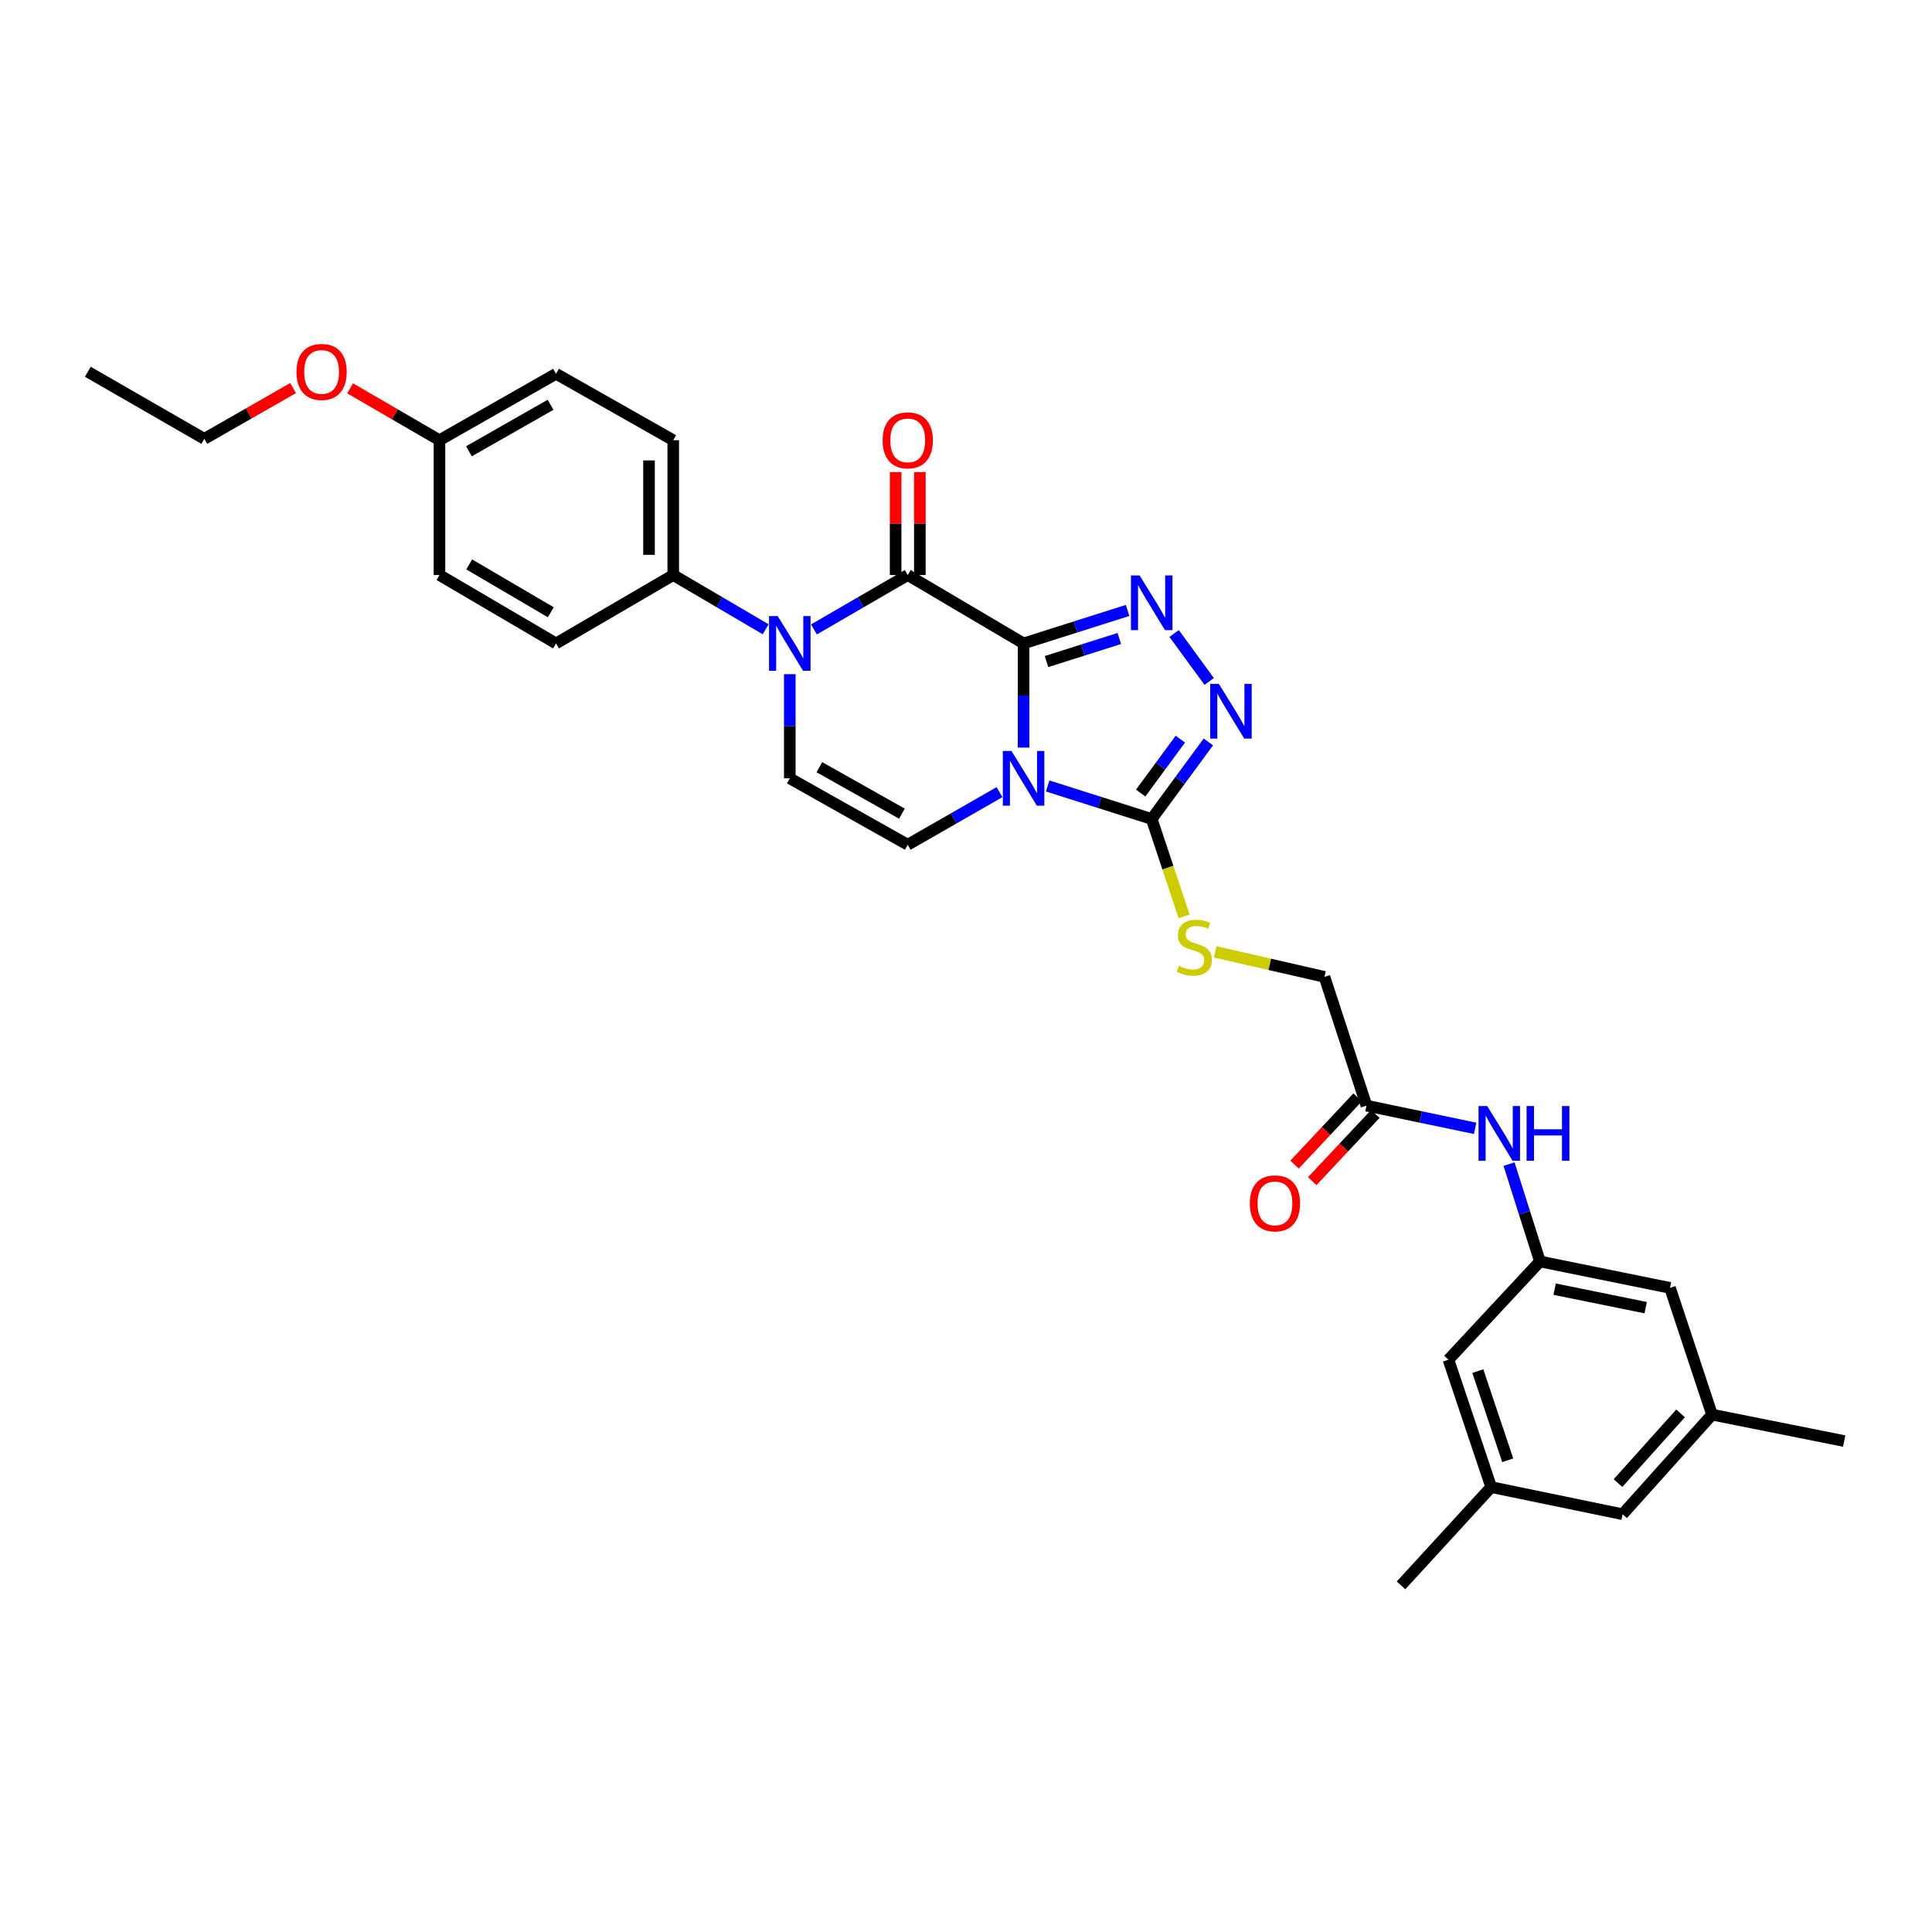 <?xml version='1.0' encoding='iso-8859-1'?>
<svg version='1.1' baseProfile='full'
              xmlns='http://www.w3.org/2000/svg'
                      xmlns:rdkit='http://www.rdkit.org/xml'
                      xmlns:xlink='http://www.w3.org/1999/xlink'
                  xml:space='preserve'
width='1000px' height='1000px' viewBox='0 0 1000 1000'>
<!-- END OF HEADER -->
<rect style='opacity:1.0;fill:#FFFFFF;stroke:none' width='1000' height='1000' x='0' y='0'> </rect>
<path class='bond-0' d='M 529.801,333.042 L 529.801,359.999' style='fill:none;fill-rule:evenodd;stroke:#000000;stroke-width:6px;stroke-linecap:butt;stroke-linejoin:miter;stroke-opacity:1' />
<path class='bond-0' d='M 529.801,359.999 L 529.801,386.956' style='fill:none;fill-rule:evenodd;stroke:#0000FF;stroke-width:6px;stroke-linecap:butt;stroke-linejoin:miter;stroke-opacity:1' />
<path class='bond-1' d='M 529.801,333.042 L 469.844,297.634' style='fill:none;fill-rule:evenodd;stroke:#000000;stroke-width:6px;stroke-linecap:butt;stroke-linejoin:miter;stroke-opacity:1' />
<path class='bond-2' d='M 529.801,333.042 L 556.716,324.503' style='fill:none;fill-rule:evenodd;stroke:#000000;stroke-width:6px;stroke-linecap:butt;stroke-linejoin:miter;stroke-opacity:1' />
<path class='bond-2' d='M 556.716,324.503 L 583.631,315.964' style='fill:none;fill-rule:evenodd;stroke:#0000FF;stroke-width:6px;stroke-linecap:butt;stroke-linejoin:miter;stroke-opacity:1' />
<path class='bond-2' d='M 541.667,342.432 L 560.507,336.454' style='fill:none;fill-rule:evenodd;stroke:#000000;stroke-width:6px;stroke-linecap:butt;stroke-linejoin:miter;stroke-opacity:1' />
<path class='bond-2' d='M 560.507,336.454 L 579.348,330.477' style='fill:none;fill-rule:evenodd;stroke:#0000FF;stroke-width:6px;stroke-linecap:butt;stroke-linejoin:miter;stroke-opacity:1' />
<path class='bond-4' d='M 542.28,406.821 L 569.195,415.36' style='fill:none;fill-rule:evenodd;stroke:#0000FF;stroke-width:6px;stroke-linecap:butt;stroke-linejoin:miter;stroke-opacity:1' />
<path class='bond-4' d='M 569.195,415.36 L 596.11,423.899' style='fill:none;fill-rule:evenodd;stroke:#000000;stroke-width:6px;stroke-linecap:butt;stroke-linejoin:miter;stroke-opacity:1' />
<path class='bond-6' d='M 517.333,410.009 L 493.589,423.621' style='fill:none;fill-rule:evenodd;stroke:#0000FF;stroke-width:6px;stroke-linecap:butt;stroke-linejoin:miter;stroke-opacity:1' />
<path class='bond-6' d='M 493.589,423.621 L 469.844,437.232' style='fill:none;fill-rule:evenodd;stroke:#000000;stroke-width:6px;stroke-linecap:butt;stroke-linejoin:miter;stroke-opacity:1' />
<path class='bond-3' d='M 469.844,297.634 L 445.571,311.711' style='fill:none;fill-rule:evenodd;stroke:#000000;stroke-width:6px;stroke-linecap:butt;stroke-linejoin:miter;stroke-opacity:1' />
<path class='bond-3' d='M 445.571,311.711 L 421.299,325.789' style='fill:none;fill-rule:evenodd;stroke:#0000FF;stroke-width:6px;stroke-linecap:butt;stroke-linejoin:miter;stroke-opacity:1' />
<path class='bond-13' d='M 476.114,297.634 L 476.114,270.993' style='fill:none;fill-rule:evenodd;stroke:#000000;stroke-width:6px;stroke-linecap:butt;stroke-linejoin:miter;stroke-opacity:1' />
<path class='bond-13' d='M 476.114,270.993 L 476.114,244.353' style='fill:none;fill-rule:evenodd;stroke:#FF0000;stroke-width:6px;stroke-linecap:butt;stroke-linejoin:miter;stroke-opacity:1' />
<path class='bond-13' d='M 463.575,297.634 L 463.575,270.993' style='fill:none;fill-rule:evenodd;stroke:#000000;stroke-width:6px;stroke-linecap:butt;stroke-linejoin:miter;stroke-opacity:1' />
<path class='bond-13' d='M 463.575,270.993 L 463.575,244.353' style='fill:none;fill-rule:evenodd;stroke:#FF0000;stroke-width:6px;stroke-linecap:butt;stroke-linejoin:miter;stroke-opacity:1' />
<path class='bond-5' d='M 607.73,327.902 L 625.872,352.724' style='fill:none;fill-rule:evenodd;stroke:#0000FF;stroke-width:6px;stroke-linecap:butt;stroke-linejoin:miter;stroke-opacity:1' />
<path class='bond-7' d='M 408.794,348.947 L 408.794,375.905' style='fill:none;fill-rule:evenodd;stroke:#0000FF;stroke-width:6px;stroke-linecap:butt;stroke-linejoin:miter;stroke-opacity:1' />
<path class='bond-7' d='M 408.794,375.905 L 408.794,402.862' style='fill:none;fill-rule:evenodd;stroke:#000000;stroke-width:6px;stroke-linecap:butt;stroke-linejoin:miter;stroke-opacity:1' />
<path class='bond-9' d='M 396.305,325.711 L 372.387,311.673' style='fill:none;fill-rule:evenodd;stroke:#0000FF;stroke-width:6px;stroke-linecap:butt;stroke-linejoin:miter;stroke-opacity:1' />
<path class='bond-9' d='M 372.387,311.673 L 348.469,297.634' style='fill:none;fill-rule:evenodd;stroke:#000000;stroke-width:6px;stroke-linecap:butt;stroke-linejoin:miter;stroke-opacity:1' />
<path class='bond-8' d='M 596.11,423.899 L 604.503,449.117' style='fill:none;fill-rule:evenodd;stroke:#000000;stroke-width:6px;stroke-linecap:butt;stroke-linejoin:miter;stroke-opacity:1' />
<path class='bond-8' d='M 604.503,449.117 L 612.897,474.335' style='fill:none;fill-rule:evenodd;stroke:#CCCC00;stroke-width:6px;stroke-linecap:butt;stroke-linejoin:miter;stroke-opacity:1' />
<path class='bond-31' d='M 596.11,423.899 L 610.777,403.96' style='fill:none;fill-rule:evenodd;stroke:#000000;stroke-width:6px;stroke-linecap:butt;stroke-linejoin:miter;stroke-opacity:1' />
<path class='bond-31' d='M 610.777,403.96 L 625.444,384.02' style='fill:none;fill-rule:evenodd;stroke:#0000FF;stroke-width:6px;stroke-linecap:butt;stroke-linejoin:miter;stroke-opacity:1' />
<path class='bond-31' d='M 590.409,410.488 L 600.676,396.53' style='fill:none;fill-rule:evenodd;stroke:#000000;stroke-width:6px;stroke-linecap:butt;stroke-linejoin:miter;stroke-opacity:1' />
<path class='bond-31' d='M 600.676,396.53 L 610.943,382.572' style='fill:none;fill-rule:evenodd;stroke:#0000FF;stroke-width:6px;stroke-linecap:butt;stroke-linejoin:miter;stroke-opacity:1' />
<path class='bond-32' d='M 469.844,437.232 L 408.794,402.862' style='fill:none;fill-rule:evenodd;stroke:#000000;stroke-width:6px;stroke-linecap:butt;stroke-linejoin:miter;stroke-opacity:1' />
<path class='bond-32' d='M 466.838,421.15 L 424.103,397.091' style='fill:none;fill-rule:evenodd;stroke:#000000;stroke-width:6px;stroke-linecap:butt;stroke-linejoin:miter;stroke-opacity:1' />
<path class='bond-17' d='M 628.986,492.677 L 657.263,499.154' style='fill:none;fill-rule:evenodd;stroke:#CCCC00;stroke-width:6px;stroke-linecap:butt;stroke-linejoin:miter;stroke-opacity:1' />
<path class='bond-17' d='M 657.263,499.154 L 685.539,505.631' style='fill:none;fill-rule:evenodd;stroke:#000000;stroke-width:6px;stroke-linecap:butt;stroke-linejoin:miter;stroke-opacity:1' />
<path class='bond-18' d='M 348.469,297.634 L 348.469,227.848' style='fill:none;fill-rule:evenodd;stroke:#000000;stroke-width:6px;stroke-linecap:butt;stroke-linejoin:miter;stroke-opacity:1' />
<path class='bond-18' d='M 335.93,287.166 L 335.93,238.316' style='fill:none;fill-rule:evenodd;stroke:#000000;stroke-width:6px;stroke-linecap:butt;stroke-linejoin:miter;stroke-opacity:1' />
<path class='bond-19' d='M 348.469,297.634 L 287.802,333.042' style='fill:none;fill-rule:evenodd;stroke:#000000;stroke-width:6px;stroke-linecap:butt;stroke-linejoin:miter;stroke-opacity:1' />
<path class='bond-10' d='M 797.072,652.927 L 789.071,627.733' style='fill:none;fill-rule:evenodd;stroke:#000000;stroke-width:6px;stroke-linecap:butt;stroke-linejoin:miter;stroke-opacity:1' />
<path class='bond-10' d='M 789.071,627.733 L 781.07,602.538' style='fill:none;fill-rule:evenodd;stroke:#0000FF;stroke-width:6px;stroke-linecap:butt;stroke-linejoin:miter;stroke-opacity:1' />
<path class='bond-20' d='M 797.072,652.927 L 864.398,666.609' style='fill:none;fill-rule:evenodd;stroke:#000000;stroke-width:6px;stroke-linecap:butt;stroke-linejoin:miter;stroke-opacity:1' />
<path class='bond-20' d='M 804.674,667.267 L 851.803,676.844' style='fill:none;fill-rule:evenodd;stroke:#000000;stroke-width:6px;stroke-linecap:butt;stroke-linejoin:miter;stroke-opacity:1' />
<path class='bond-21' d='M 797.072,652.927 L 749.717,703.779' style='fill:none;fill-rule:evenodd;stroke:#000000;stroke-width:6px;stroke-linecap:butt;stroke-linejoin:miter;stroke-opacity:1' />
<path class='bond-11' d='M 707.287,572.275 L 685.539,505.631' style='fill:none;fill-rule:evenodd;stroke:#000000;stroke-width:6px;stroke-linecap:butt;stroke-linejoin:miter;stroke-opacity:1' />
<path class='bond-12' d='M 707.287,572.275 L 735.406,578.151' style='fill:none;fill-rule:evenodd;stroke:#000000;stroke-width:6px;stroke-linecap:butt;stroke-linejoin:miter;stroke-opacity:1' />
<path class='bond-12' d='M 735.406,578.151 L 763.525,584.028' style='fill:none;fill-rule:evenodd;stroke:#0000FF;stroke-width:6px;stroke-linecap:butt;stroke-linejoin:miter;stroke-opacity:1' />
<path class='bond-14' d='M 702.715,567.986 L 686.392,585.388' style='fill:none;fill-rule:evenodd;stroke:#000000;stroke-width:6px;stroke-linecap:butt;stroke-linejoin:miter;stroke-opacity:1' />
<path class='bond-14' d='M 686.392,585.388 L 670.07,602.791' style='fill:none;fill-rule:evenodd;stroke:#FF0000;stroke-width:6px;stroke-linecap:butt;stroke-linejoin:miter;stroke-opacity:1' />
<path class='bond-14' d='M 711.86,576.564 L 695.538,593.966' style='fill:none;fill-rule:evenodd;stroke:#000000;stroke-width:6px;stroke-linecap:butt;stroke-linejoin:miter;stroke-opacity:1' />
<path class='bond-14' d='M 695.538,593.966 L 679.216,611.369' style='fill:none;fill-rule:evenodd;stroke:#FF0000;stroke-width:6px;stroke-linecap:butt;stroke-linejoin:miter;stroke-opacity:1' />
<path class='bond-15' d='M 771.827,769.719 L 749.717,703.779' style='fill:none;fill-rule:evenodd;stroke:#000000;stroke-width:6px;stroke-linecap:butt;stroke-linejoin:miter;stroke-opacity:1' />
<path class='bond-15' d='M 780.399,755.842 L 764.922,709.684' style='fill:none;fill-rule:evenodd;stroke:#000000;stroke-width:6px;stroke-linecap:butt;stroke-linejoin:miter;stroke-opacity:1' />
<path class='bond-22' d='M 771.827,769.719 L 839.857,783.763' style='fill:none;fill-rule:evenodd;stroke:#000000;stroke-width:6px;stroke-linecap:butt;stroke-linejoin:miter;stroke-opacity:1' />
<path class='bond-27' d='M 771.827,769.719 L 725.169,820.585' style='fill:none;fill-rule:evenodd;stroke:#000000;stroke-width:6px;stroke-linecap:butt;stroke-linejoin:miter;stroke-opacity:1' />
<path class='bond-16' d='M 886.146,732.201 L 864.398,666.609' style='fill:none;fill-rule:evenodd;stroke:#000000;stroke-width:6px;stroke-linecap:butt;stroke-linejoin:miter;stroke-opacity:1' />
<path class='bond-28' d='M 886.146,732.201 L 954.545,745.882' style='fill:none;fill-rule:evenodd;stroke:#000000;stroke-width:6px;stroke-linecap:butt;stroke-linejoin:miter;stroke-opacity:1' />
<path class='bond-34' d='M 886.146,732.201 L 839.857,783.763' style='fill:none;fill-rule:evenodd;stroke:#000000;stroke-width:6px;stroke-linecap:butt;stroke-linejoin:miter;stroke-opacity:1' />
<path class='bond-34' d='M 869.872,731.559 L 837.47,767.652' style='fill:none;fill-rule:evenodd;stroke:#000000;stroke-width:6px;stroke-linecap:butt;stroke-linejoin:miter;stroke-opacity:1' />
<path class='bond-25' d='M 348.469,227.848 L 287.802,193.471' style='fill:none;fill-rule:evenodd;stroke:#000000;stroke-width:6px;stroke-linecap:butt;stroke-linejoin:miter;stroke-opacity:1' />
<path class='bond-24' d='M 287.802,333.042 L 227.462,297.634' style='fill:none;fill-rule:evenodd;stroke:#000000;stroke-width:6px;stroke-linecap:butt;stroke-linejoin:miter;stroke-opacity:1' />
<path class='bond-24' d='M 285.097,316.916 L 242.859,292.13' style='fill:none;fill-rule:evenodd;stroke:#000000;stroke-width:6px;stroke-linecap:butt;stroke-linejoin:miter;stroke-opacity:1' />
<path class='bond-23' d='M 227.462,227.848 L 227.462,297.634' style='fill:none;fill-rule:evenodd;stroke:#000000;stroke-width:6px;stroke-linecap:butt;stroke-linejoin:miter;stroke-opacity:1' />
<path class='bond-26' d='M 227.462,227.848 L 204.34,214.426' style='fill:none;fill-rule:evenodd;stroke:#000000;stroke-width:6px;stroke-linecap:butt;stroke-linejoin:miter;stroke-opacity:1' />
<path class='bond-26' d='M 204.34,214.426 L 181.218,201.003' style='fill:none;fill-rule:evenodd;stroke:#FF0000;stroke-width:6px;stroke-linecap:butt;stroke-linejoin:miter;stroke-opacity:1' />
<path class='bond-33' d='M 227.462,227.848 L 287.802,193.471' style='fill:none;fill-rule:evenodd;stroke:#000000;stroke-width:6px;stroke-linecap:butt;stroke-linejoin:miter;stroke-opacity:1' />
<path class='bond-33' d='M 242.72,233.586 L 284.958,209.522' style='fill:none;fill-rule:evenodd;stroke:#000000;stroke-width:6px;stroke-linecap:butt;stroke-linejoin:miter;stroke-opacity:1' />
<path class='bond-29' d='M 151.706,200.865 L 128.729,214.001' style='fill:none;fill-rule:evenodd;stroke:#FF0000;stroke-width:6px;stroke-linecap:butt;stroke-linejoin:miter;stroke-opacity:1' />
<path class='bond-29' d='M 128.729,214.001 L 105.752,227.138' style='fill:none;fill-rule:evenodd;stroke:#000000;stroke-width:6px;stroke-linecap:butt;stroke-linejoin:miter;stroke-opacity:1' />
<path class='bond-30' d='M 105.752,227.138 L 45.455,192.433' style='fill:none;fill-rule:evenodd;stroke:#000000;stroke-width:6px;stroke-linecap:butt;stroke-linejoin:miter;stroke-opacity:1' />
<path  class='atom-1' d='M 523.541 388.702
L 532.821 403.702
Q 533.741 405.182, 535.221 407.862
Q 536.701 410.542, 536.781 410.702
L 536.781 388.702
L 540.541 388.702
L 540.541 417.022
L 536.661 417.022
L 526.701 400.622
Q 525.541 398.702, 524.301 396.502
Q 523.101 394.302, 522.741 393.622
L 522.741 417.022
L 519.061 417.022
L 519.061 388.702
L 523.541 388.702
' fill='#0000FF'/>
<path  class='atom-3' d='M 589.85 297.844
L 599.13 312.844
Q 600.05 314.324, 601.53 317.004
Q 603.01 319.684, 603.09 319.844
L 603.09 297.844
L 606.85 297.844
L 606.85 326.164
L 602.97 326.164
L 593.01 309.764
Q 591.85 307.844, 590.61 305.644
Q 589.41 303.444, 589.05 302.764
L 589.05 326.164
L 585.37 326.164
L 585.37 297.844
L 589.85 297.844
' fill='#0000FF'/>
<path  class='atom-4' d='M 402.534 318.882
L 411.814 333.882
Q 412.734 335.362, 414.214 338.042
Q 415.694 340.722, 415.774 340.882
L 415.774 318.882
L 419.534 318.882
L 419.534 347.202
L 415.654 347.202
L 405.694 330.802
Q 404.534 328.882, 403.294 326.682
Q 402.094 324.482, 401.734 323.802
L 401.734 347.202
L 398.054 347.202
L 398.054 318.882
L 402.534 318.882
' fill='#0000FF'/>
<path  class='atom-6' d='M 630.873 353.969
L 640.153 368.969
Q 641.073 370.449, 642.553 373.129
Q 644.033 375.809, 644.113 375.969
L 644.113 353.969
L 647.873 353.969
L 647.873 382.289
L 643.993 382.289
L 634.033 365.889
Q 632.873 363.969, 631.633 361.769
Q 630.433 359.569, 630.073 358.889
L 630.073 382.289
L 626.393 382.289
L 626.393 353.969
L 630.873 353.969
' fill='#0000FF'/>
<path  class='atom-9' d='M 610.178 499.922
Q 610.498 500.042, 611.818 500.602
Q 613.138 501.162, 614.578 501.522
Q 616.058 501.842, 617.498 501.842
Q 620.178 501.842, 621.738 500.562
Q 623.298 499.242, 623.298 496.962
Q 623.298 495.402, 622.498 494.442
Q 621.738 493.482, 620.538 492.962
Q 619.338 492.442, 617.338 491.842
Q 614.818 491.082, 613.298 490.362
Q 611.818 489.642, 610.738 488.122
Q 609.698 486.602, 609.698 484.042
Q 609.698 480.482, 612.098 478.282
Q 614.538 476.082, 619.338 476.082
Q 622.618 476.082, 626.338 477.642
L 625.418 480.722
Q 622.018 479.322, 619.458 479.322
Q 616.698 479.322, 615.178 480.482
Q 613.658 481.602, 613.698 483.562
Q 613.698 485.082, 614.458 486.002
Q 615.258 486.922, 616.378 487.442
Q 617.538 487.962, 619.458 488.562
Q 622.018 489.362, 623.538 490.162
Q 625.058 490.962, 626.138 492.602
Q 627.258 494.202, 627.258 496.962
Q 627.258 500.882, 624.618 503.002
Q 622.018 505.082, 617.658 505.082
Q 615.138 505.082, 613.218 504.522
Q 611.338 504.002, 609.098 503.082
L 610.178 499.922
' fill='#CCCC00'/>
<path  class='atom-13' d='M 769.761 572.479
L 779.041 587.479
Q 779.961 588.959, 781.441 591.639
Q 782.921 594.319, 783.001 594.479
L 783.001 572.479
L 786.761 572.479
L 786.761 600.799
L 782.881 600.799
L 772.921 584.399
Q 771.761 582.479, 770.521 580.279
Q 769.321 578.079, 768.961 577.399
L 768.961 600.799
L 765.281 600.799
L 765.281 572.479
L 769.761 572.479
' fill='#0000FF'/>
<path  class='atom-13' d='M 790.161 572.479
L 794.001 572.479
L 794.001 584.519
L 808.481 584.519
L 808.481 572.479
L 812.321 572.479
L 812.321 600.799
L 808.481 600.799
L 808.481 587.719
L 794.001 587.719
L 794.001 600.799
L 790.161 600.799
L 790.161 572.479
' fill='#0000FF'/>
<path  class='atom-14' d='M 456.844 227.928
Q 456.844 221.128, 460.204 217.328
Q 463.564 213.528, 469.844 213.528
Q 476.124 213.528, 479.484 217.328
Q 482.844 221.128, 482.844 227.928
Q 482.844 234.808, 479.444 238.728
Q 476.044 242.608, 469.844 242.608
Q 463.604 242.608, 460.204 238.728
Q 456.844 234.848, 456.844 227.928
M 469.844 239.408
Q 474.164 239.408, 476.484 236.528
Q 478.844 233.608, 478.844 227.928
Q 478.844 222.368, 476.484 219.568
Q 474.164 216.728, 469.844 216.728
Q 465.524 216.728, 463.164 219.528
Q 460.844 222.328, 460.844 227.928
Q 460.844 233.648, 463.164 236.528
Q 465.524 239.408, 469.844 239.408
' fill='#FF0000'/>
<path  class='atom-15' d='M 646.912 622.866
Q 646.912 616.066, 650.272 612.266
Q 653.632 608.466, 659.912 608.466
Q 666.192 608.466, 669.552 612.266
Q 672.912 616.066, 672.912 622.866
Q 672.912 629.746, 669.512 633.666
Q 666.112 637.546, 659.912 637.546
Q 653.672 637.546, 650.272 633.666
Q 646.912 629.786, 646.912 622.866
M 659.912 634.346
Q 664.232 634.346, 666.552 631.466
Q 668.912 628.546, 668.912 622.866
Q 668.912 617.306, 666.552 614.506
Q 664.232 611.666, 659.912 611.666
Q 655.592 611.666, 653.232 614.466
Q 650.912 617.266, 650.912 622.866
Q 650.912 628.586, 653.232 631.466
Q 655.592 634.346, 659.912 634.346
' fill='#FF0000'/>
<path  class='atom-27' d='M 153.454 192.513
Q 153.454 185.713, 156.814 181.913
Q 160.174 178.113, 166.454 178.113
Q 172.734 178.113, 176.094 181.913
Q 179.454 185.713, 179.454 192.513
Q 179.454 199.393, 176.054 203.313
Q 172.654 207.193, 166.454 207.193
Q 160.214 207.193, 156.814 203.313
Q 153.454 199.433, 153.454 192.513
M 166.454 203.993
Q 170.774 203.993, 173.094 201.113
Q 175.454 198.193, 175.454 192.513
Q 175.454 186.953, 173.094 184.153
Q 170.774 181.313, 166.454 181.313
Q 162.134 181.313, 159.774 184.113
Q 157.454 186.913, 157.454 192.513
Q 157.454 198.233, 159.774 201.113
Q 162.134 203.993, 166.454 203.993
' fill='#FF0000'/>
</svg>

